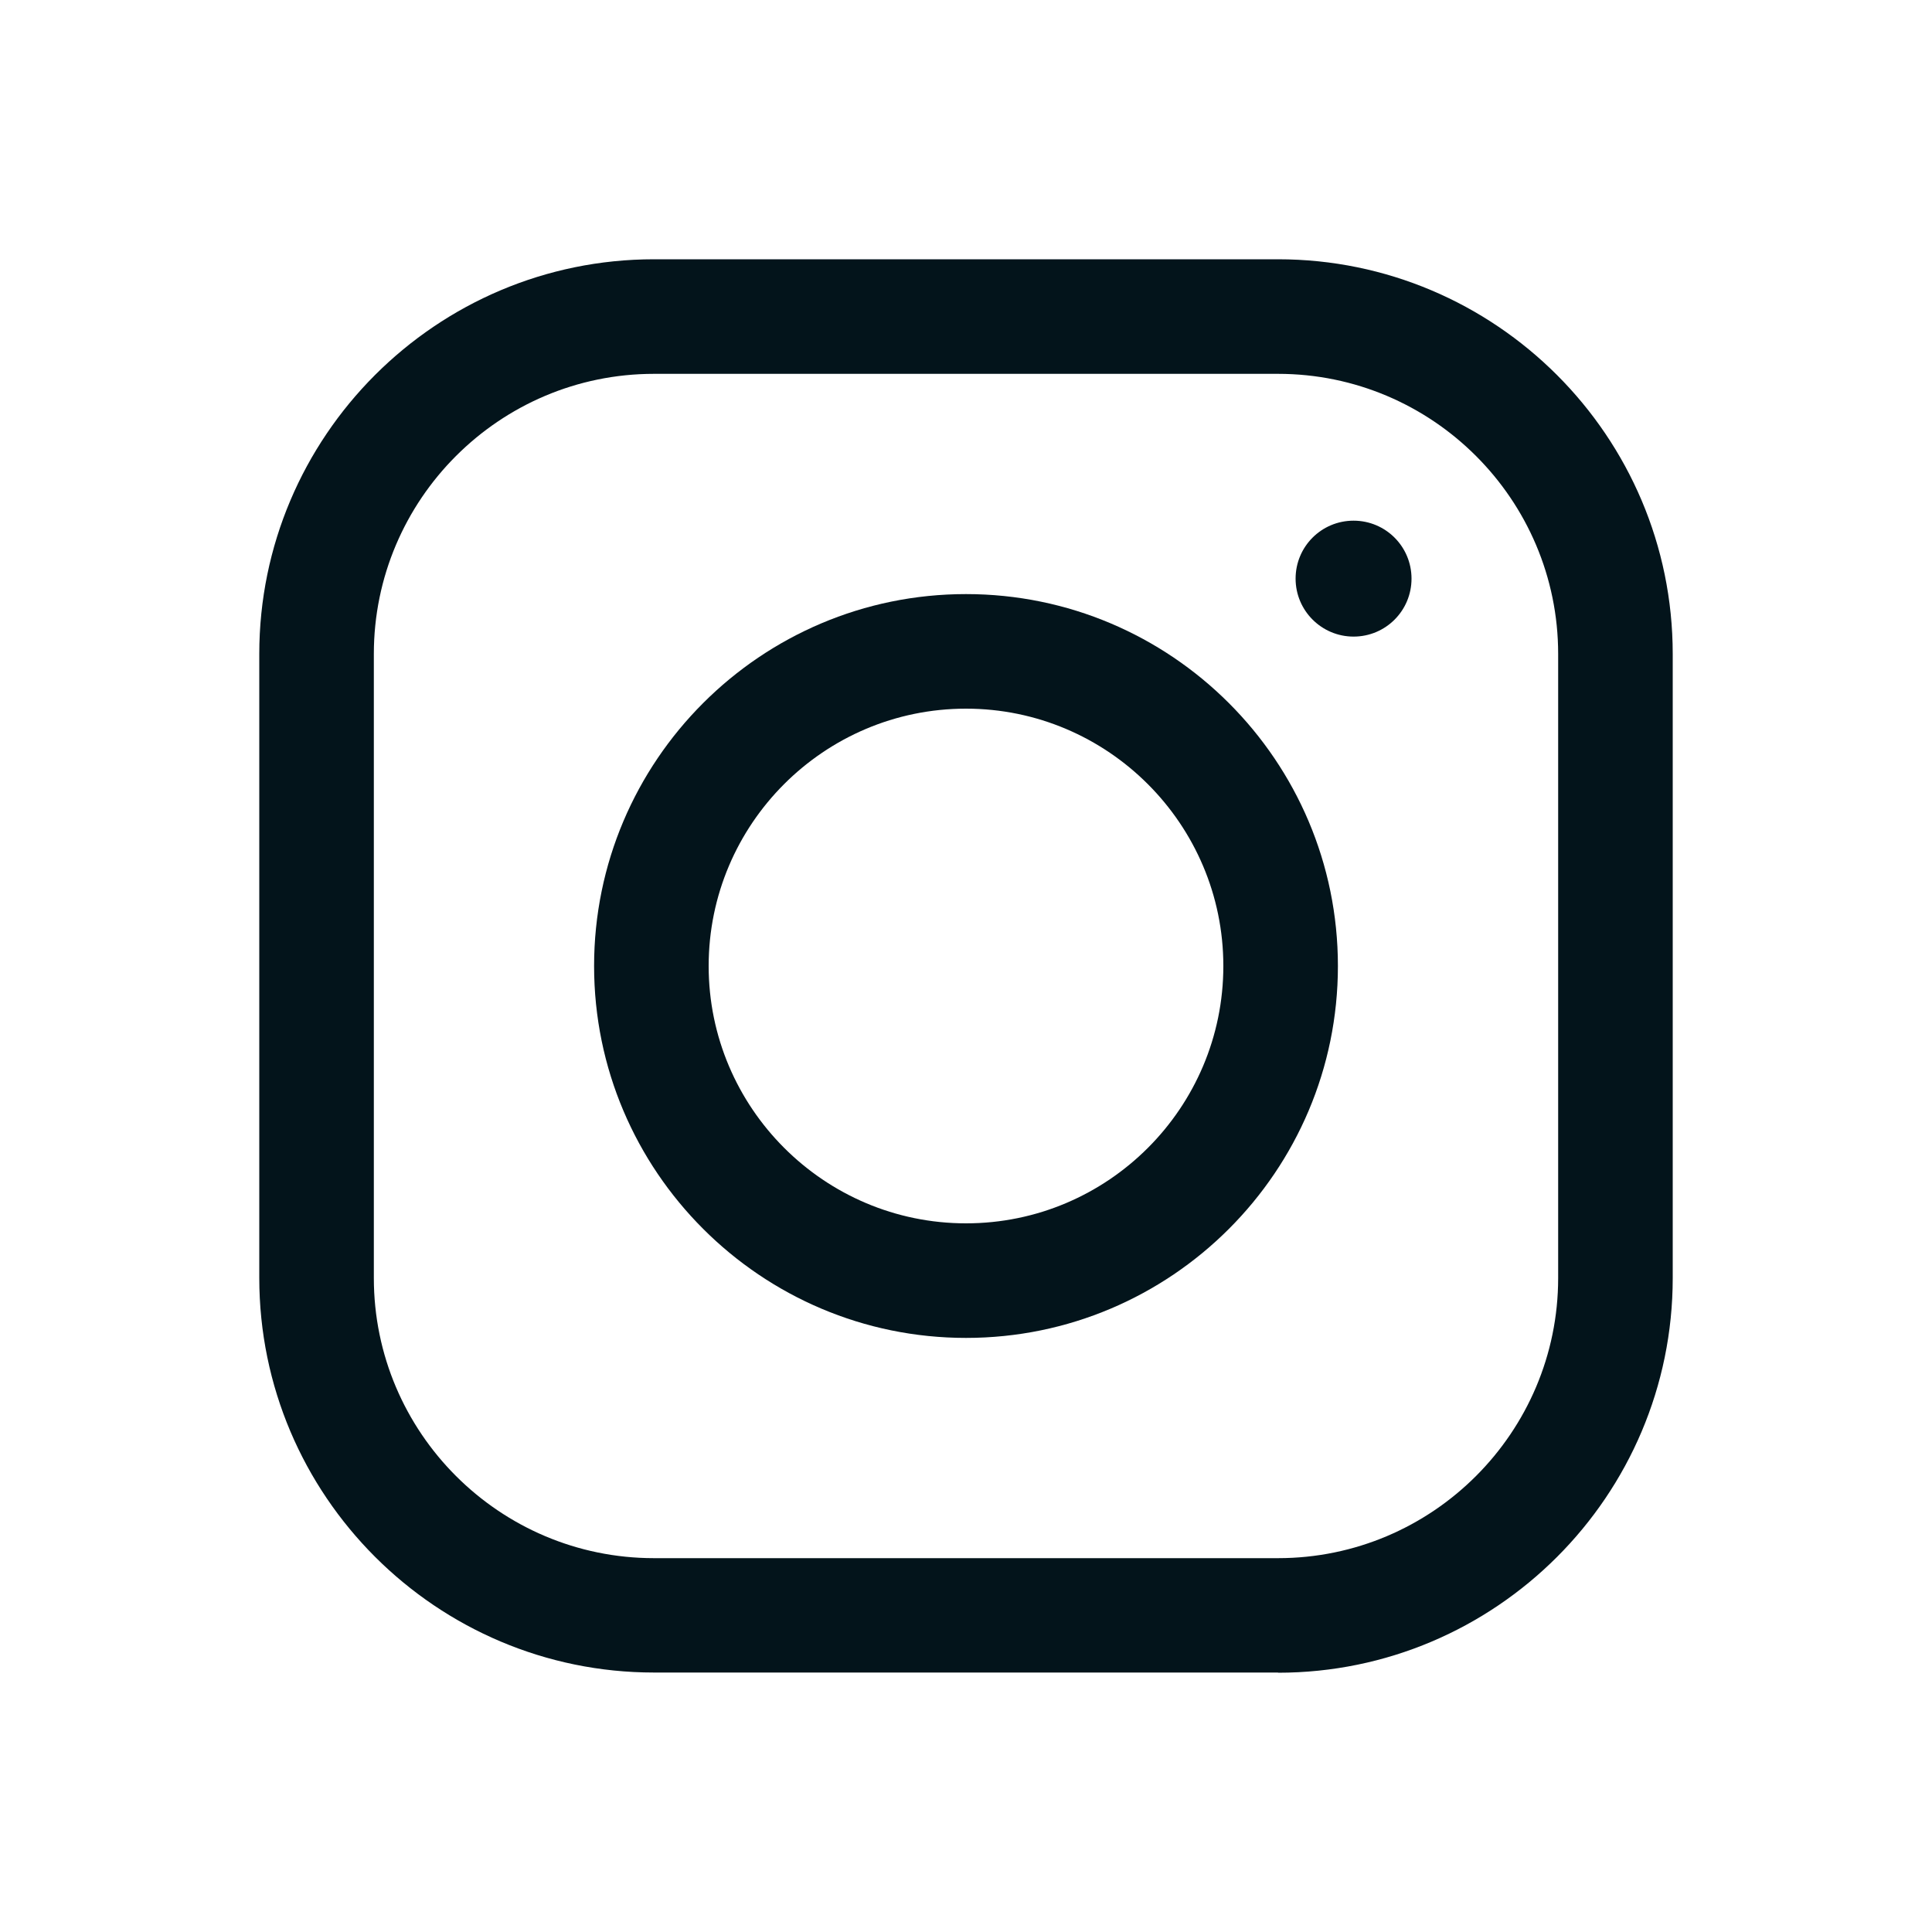 <?xml version="1.0" encoding="UTF-8"?><svg id="_ÎÓÈ_1" xmlns="http://www.w3.org/2000/svg" viewBox="0 0 100 100"><defs><style>.cls-1{fill:#03141b;}</style></defs><path class="cls-1" d="M66.15,86.57H33.85c-11.26,0-20.43-9.16-20.43-20.43V33.85c0-11.26,9.16-20.43,20.43-20.43h32.3c11.26,0,20.43,9.16,20.43,20.43v32.3c0,11.26-9.16,20.43-20.43,20.43ZM33.85,19.35c-8,0-14.5,6.51-14.5,14.5v32.3c0,8,6.51,14.5,14.5,14.5h32.3c8,0,14.5-6.51,14.5-14.5V33.85c0-8-6.51-14.5-14.5-14.5H33.85Z"/><path class="cls-1" d="M50,69.25c-10.61,0-19.25-8.63-19.25-19.25s8.63-19.25,19.25-19.25,19.25,8.63,19.25,19.25-8.63,19.25-19.25,19.25Zm0-32.57c-7.35,0-13.32,5.98-13.32,13.32s5.98,13.32,13.32,13.32h0c7.35,0,13.32-5.98,13.32-13.32s-5.98-13.32-13.32-13.32Z"/><path class="cls-1" d="M70.06,32.95c-1.65,0-3-1.34-3-3s1.34-3,3-3,3,1.34,3,3-1.34,3-3,3Z"/></svg>
